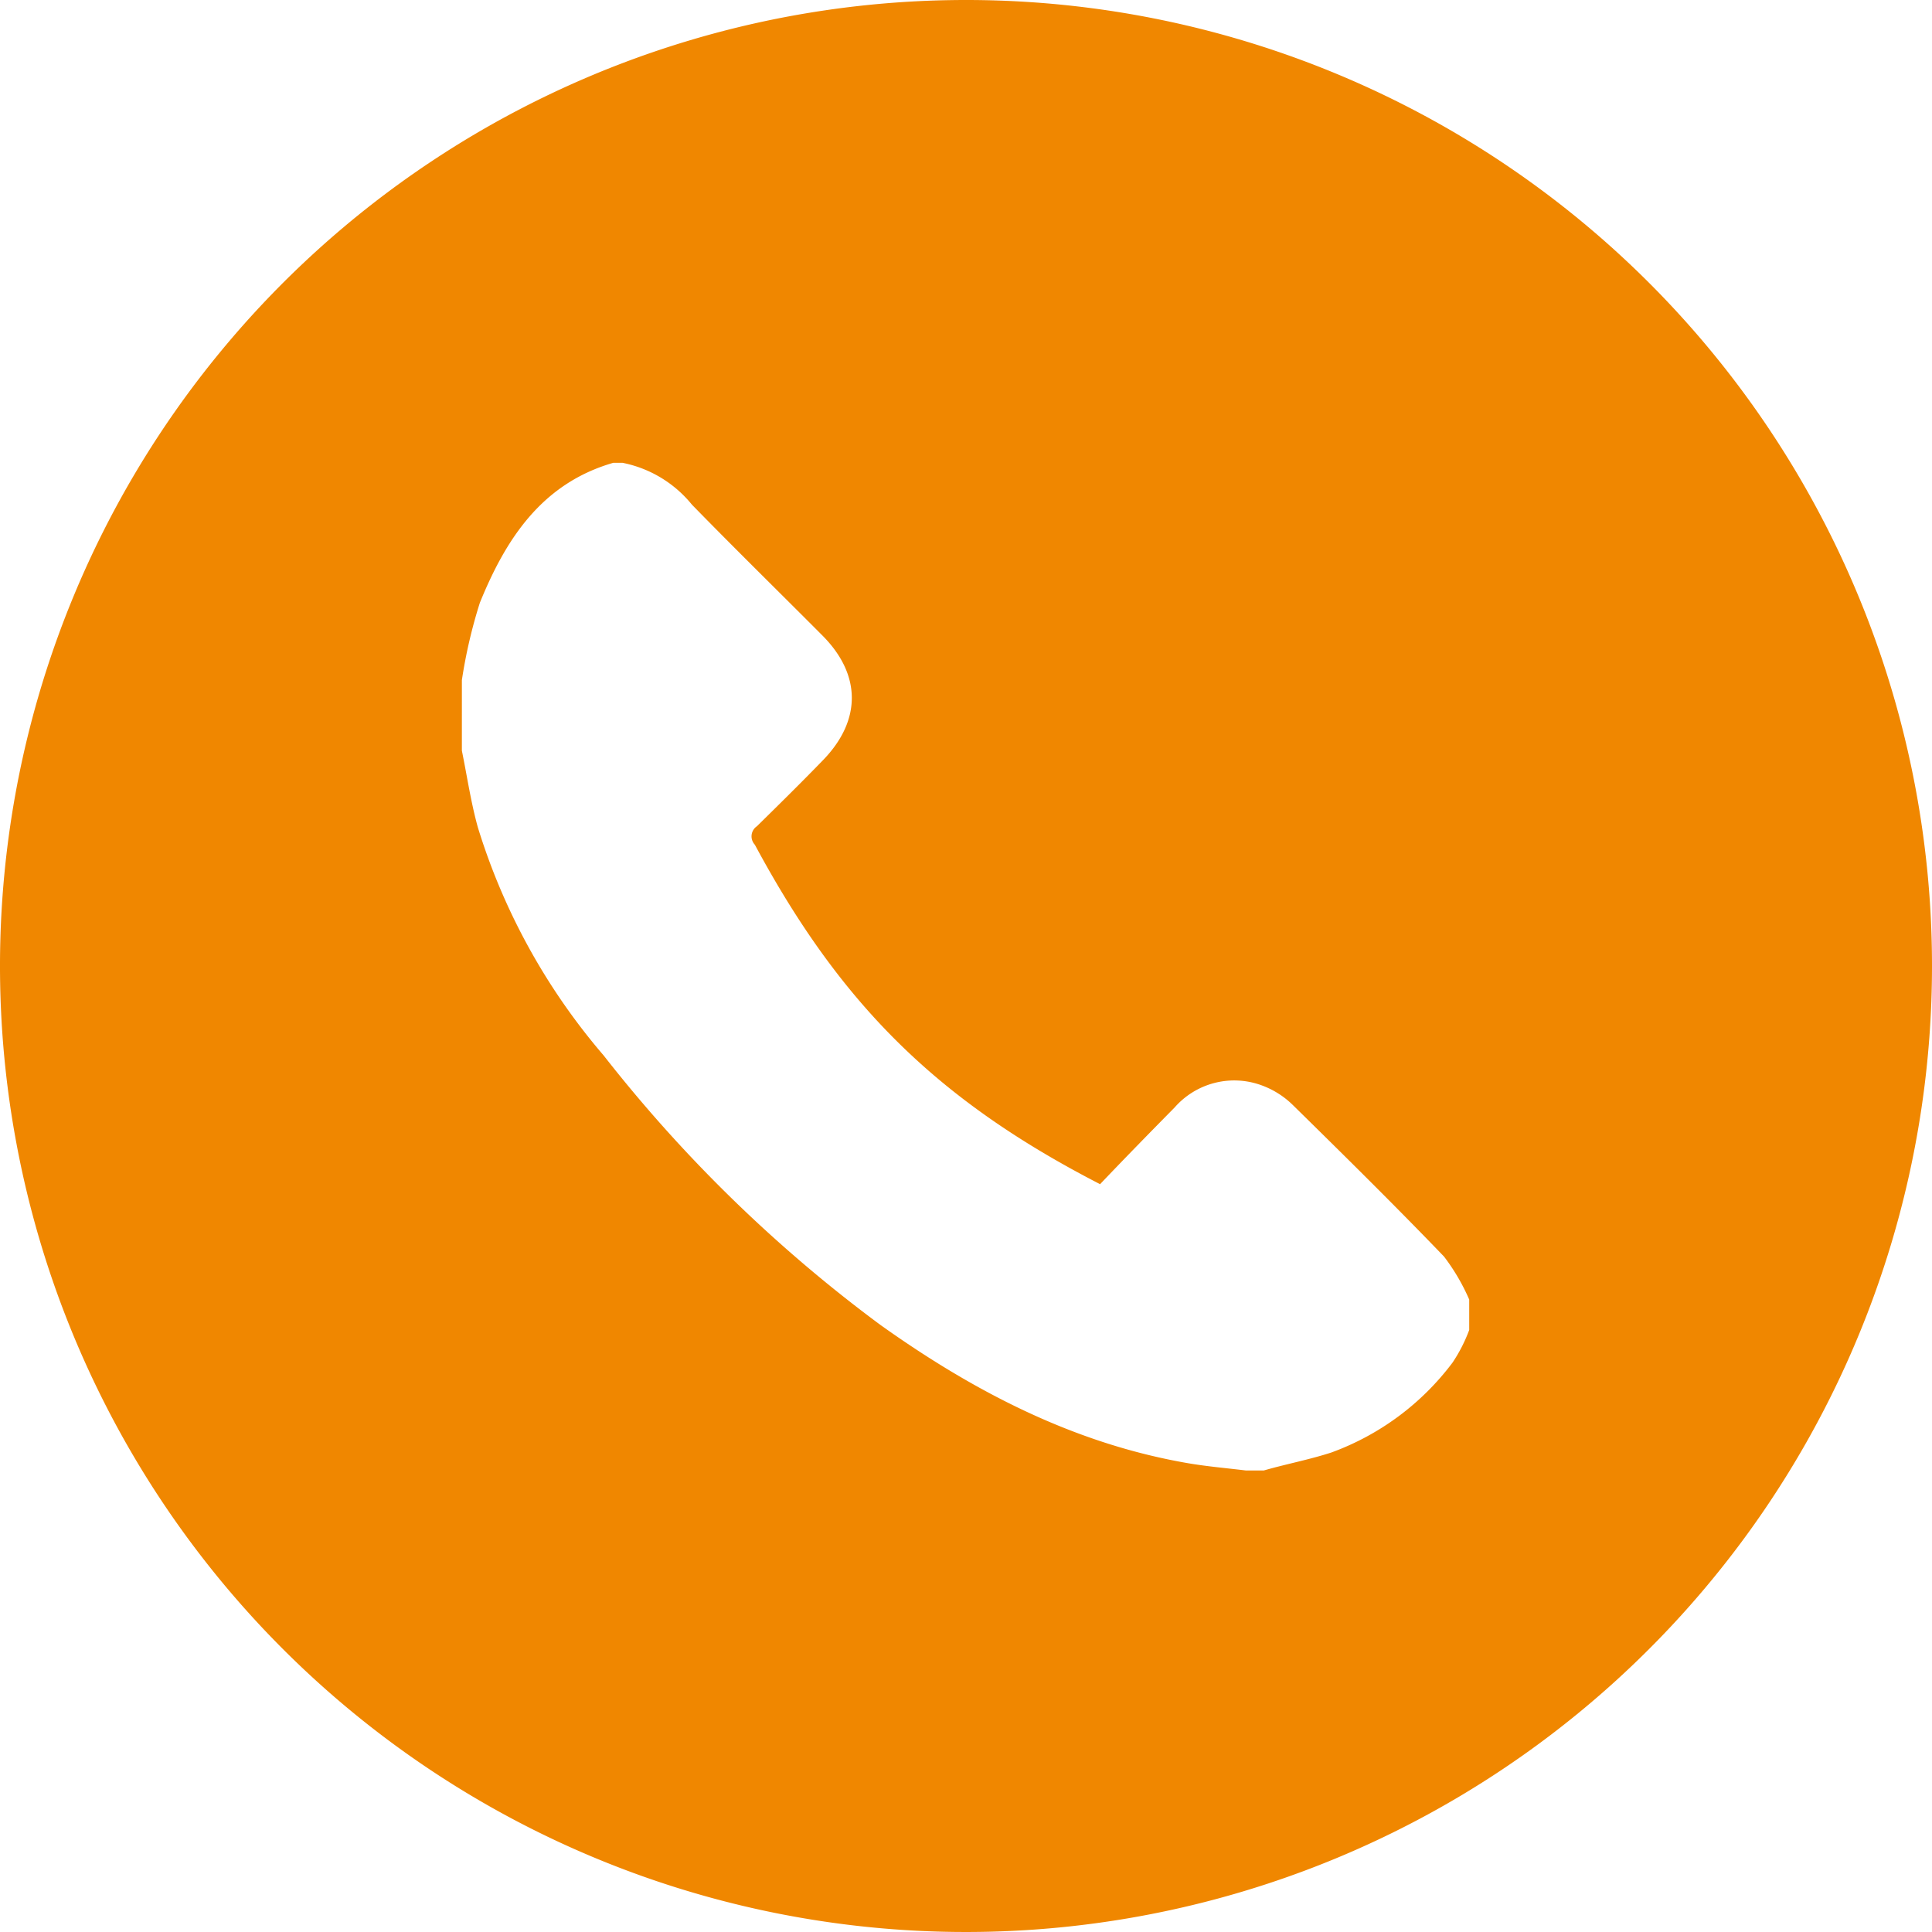 <svg xmlns="http://www.w3.org/2000/svg" viewBox="0 0 107.5 107.5"><defs><style>.cls-1{fill:#f08700;}</style></defs><title>Element 26</title><g id="Ebene_2" data-name="Ebene 2"><g id="Ebene_1-2" data-name="Ebene 1"><path class="cls-1" d="M53.75,0A53.75,53.75,0,1,0,107.5,53.75,53.74,53.74,0,0,0,53.75,0Zm28,74a8.66,8.66,0,0,1-.93,1.82,14.75,14.75,0,0,1-6.74,5c-1.23.4-2.51.64-3.76,1h-1c-1.06-.13-2.13-.22-3.19-.4-6.37-1.09-11.95-4-17.13-7.69a79.84,79.84,0,0,1-15.41-15,35.49,35.49,0,0,1-7-12.69c-.39-1.4-.6-2.85-.89-4.27V37.84a28,28,0,0,1,1-4.3c1.44-3.54,3.44-6.64,7.43-7.79h.5a6.64,6.64,0,0,1,3.87,2.33c2.39,2.45,4.83,4.84,7.25,7.27,2.17,2.17,2.2,4.71.06,6.93-1.21,1.25-2.45,2.47-3.69,3.69A.68.68,0,0,0,42,47c4.76,8.86,10.12,14.21,19.21,18.89C62.58,64.45,64,63,65.36,61.62a4.41,4.41,0,0,1,4.84-1.23,4.84,4.84,0,0,1,1.73,1.09c2.83,2.78,5.66,5.57,8.42,8.44a11.46,11.46,0,0,1,1.4,2.39Z"/></g></g></svg>
